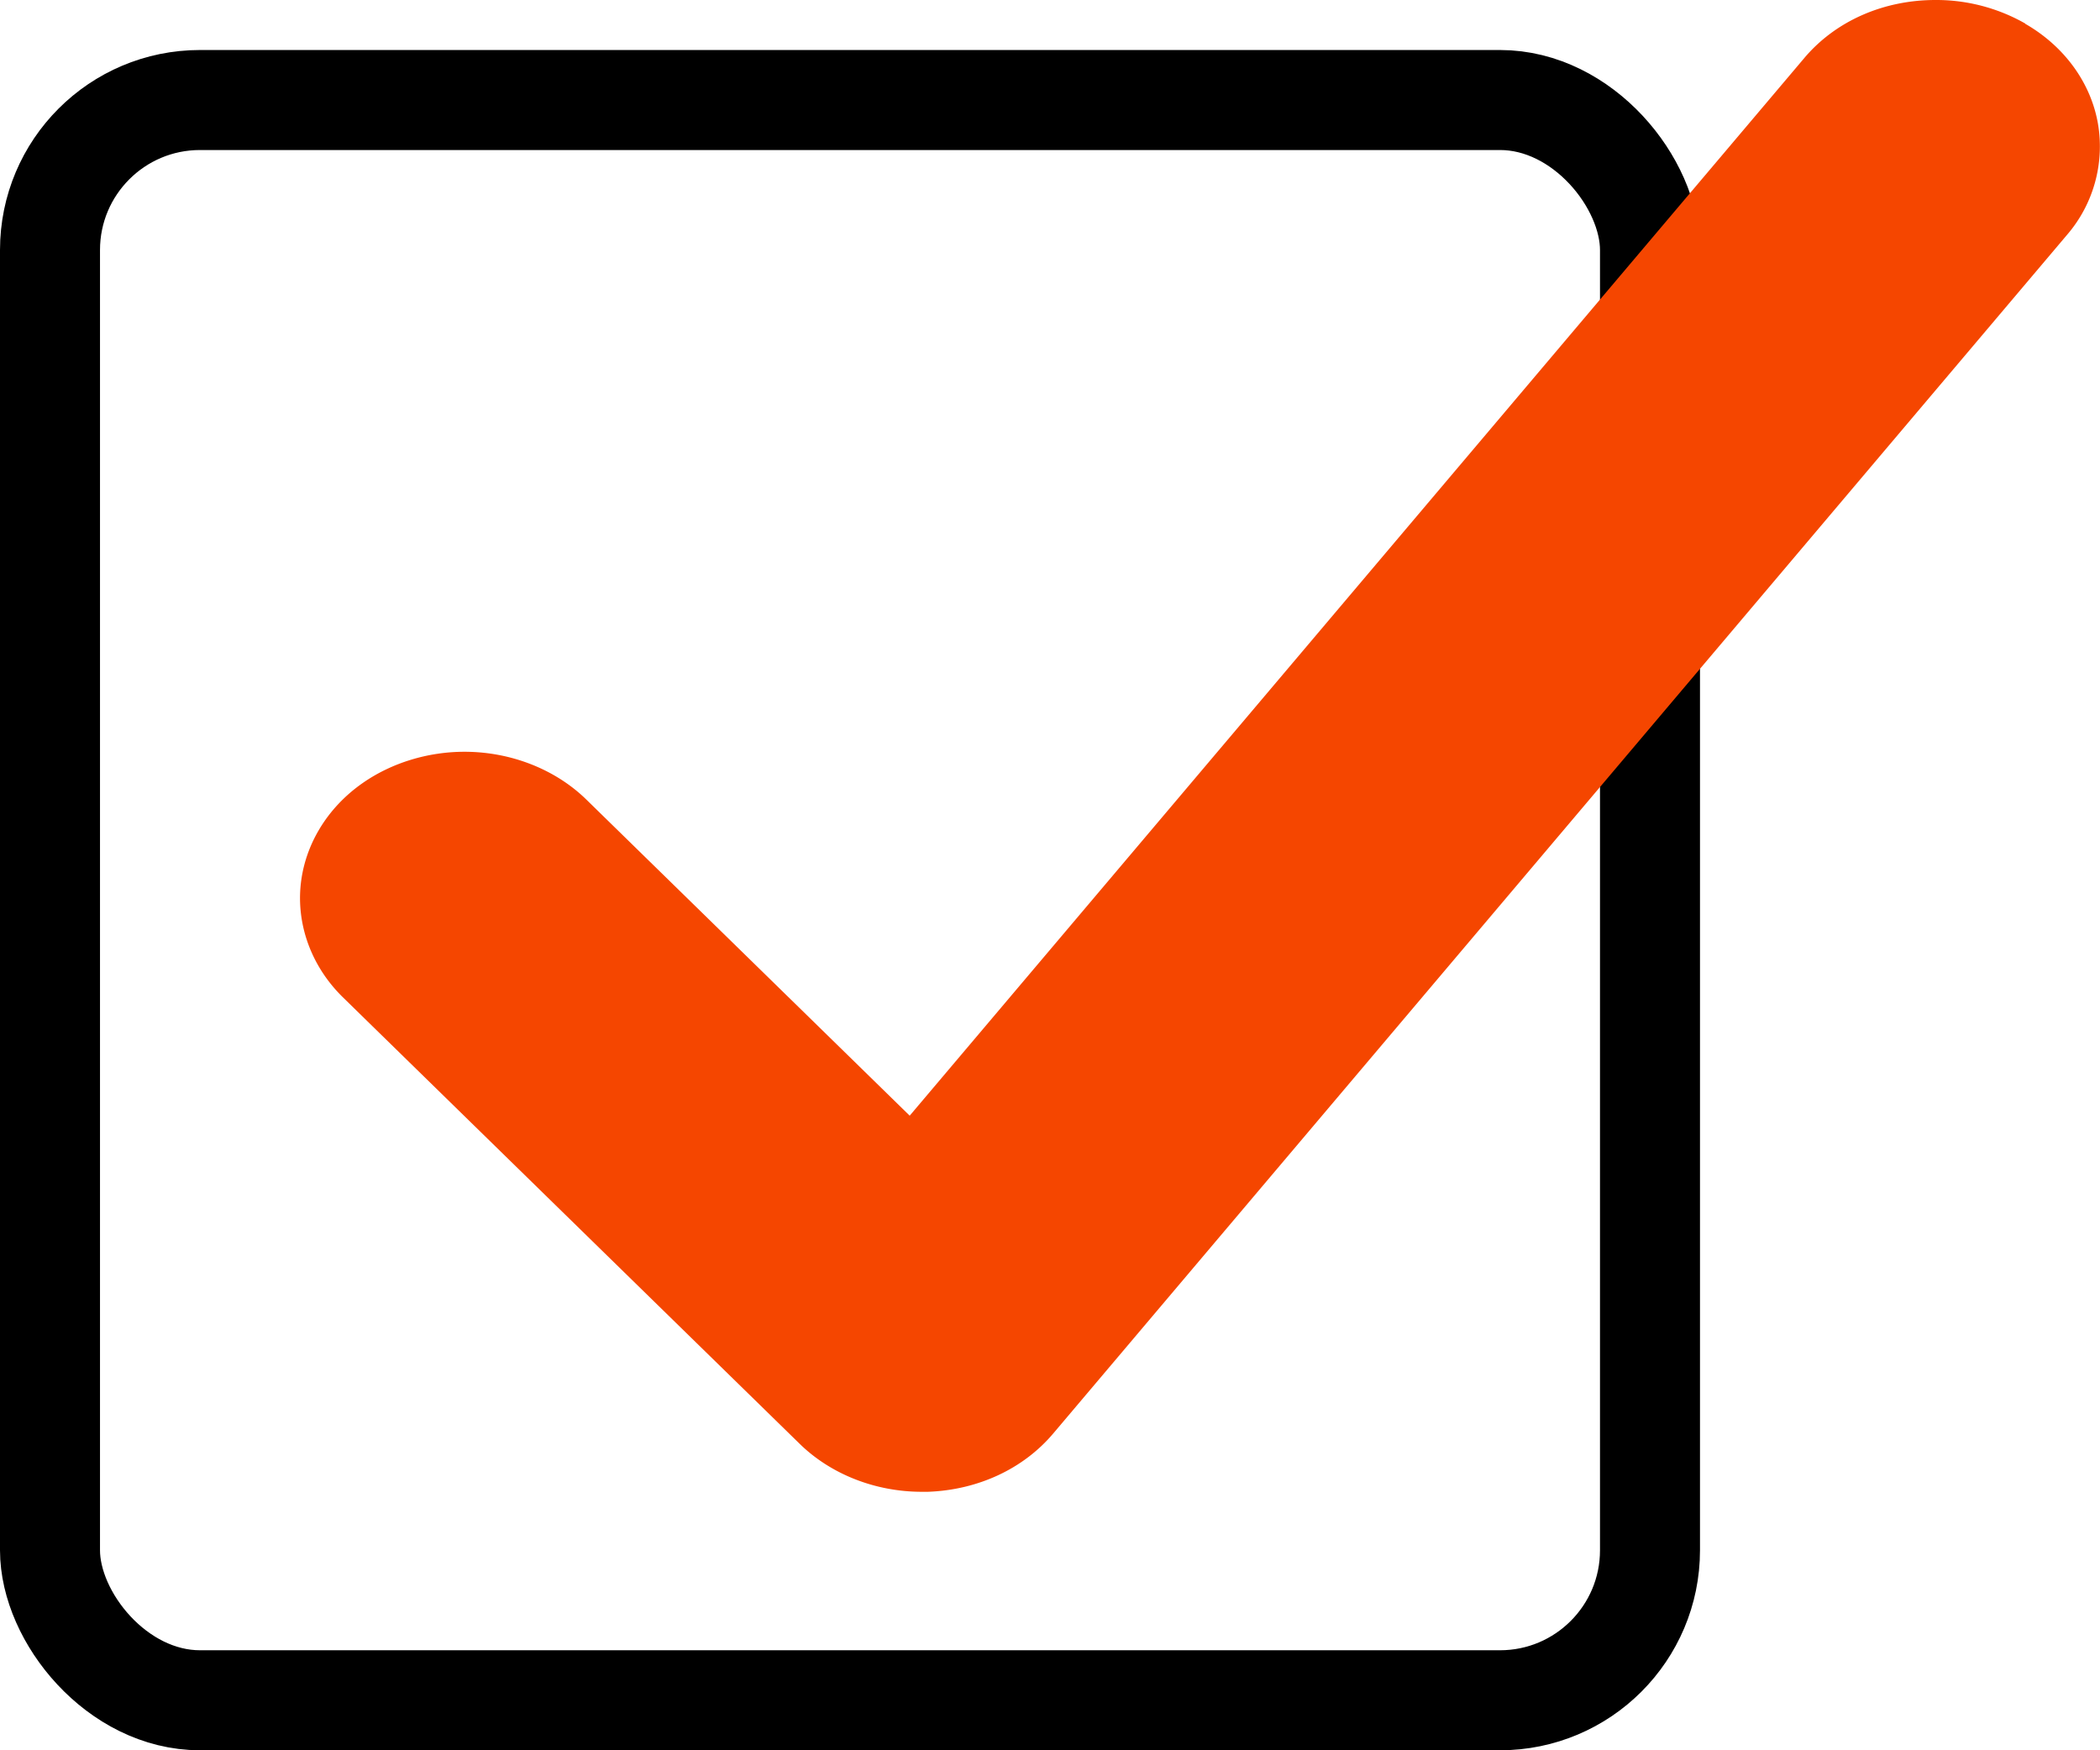 <svg width="42" height="35" fill="none" xmlns="http://www.w3.org/2000/svg"><rect x="1" y="2" width="32" height="32" rx="3" stroke="#000" stroke-width="2"/><path d="M40.504.47A3.596 3.596 0 0038.711 0c-1.046 0-2.003.422-2.628 1.164L18.194 22.31l-6.47-6.324c-.62-.604-1.509-.953-2.434-.953-.734 0-1.46.223-2.036.625-.722.503-1.177 1.265-1.245 2.089-.065.803.243 1.602.847 2.194L16 28.878c.621.604 1.51.953 2.434.953h.126c1.006-.037 1.91-.463 2.503-1.164L41.34 4.697a2.708 2.708 0 00.62-2.219c-.142-.823-.673-1.553-1.456-2.003V.47z" fill="#F54600"/></svg>